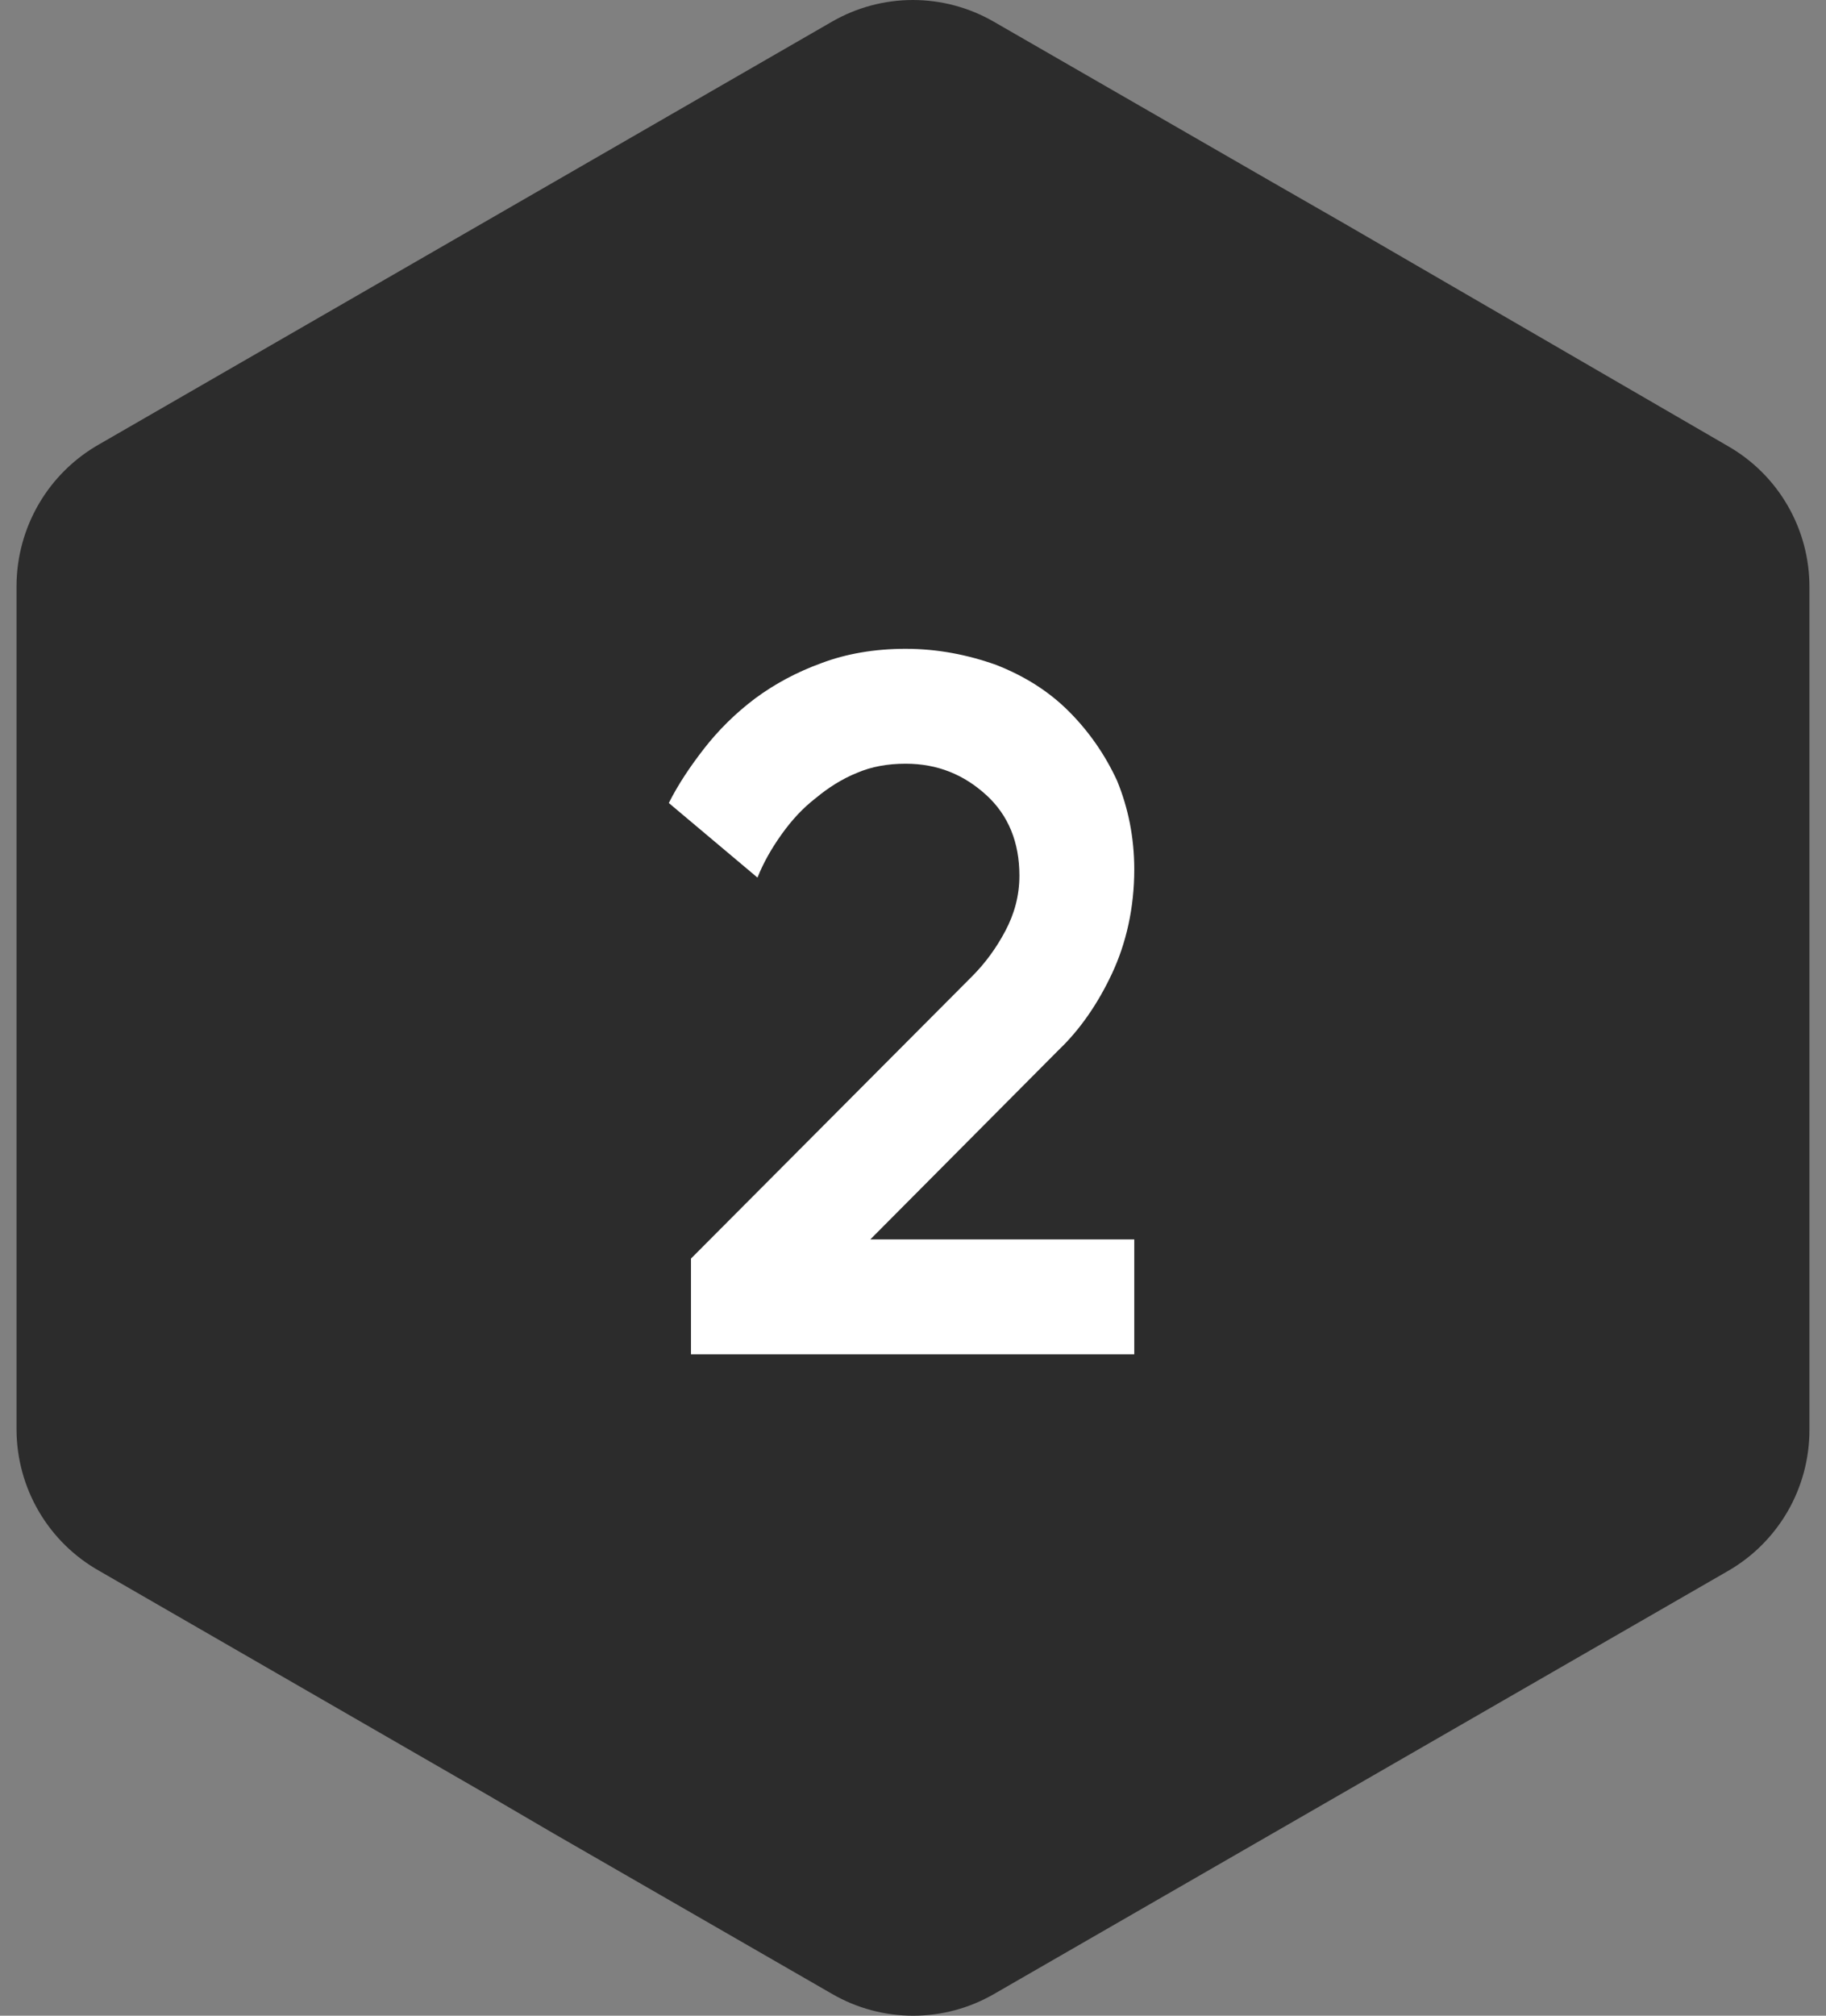 <svg width="58" height="64" viewBox="0 0 58 64" fill="none" xmlns="http://www.w3.org/2000/svg">
<rect x="0" y="0" width="58" height="64" fill="#808080" stroke="none"/>
<path d="M57.474 18.603V45.397C57.475 46.307 57.236 47.202 56.781 47.989C56.325 48.776 55.671 49.429 54.883 49.881L31.569 63.313C30.789 63.763 29.904 64 29.004 64C28.104 64 27.22 63.763 26.439 63.313L17.585 58.214L15.459 56.972L3.161 49.881C2.365 49.435 1.701 48.784 1.238 47.997C0.775 47.209 0.529 46.312 0.525 45.397V18.594C0.529 17.678 0.776 16.78 1.238 15.991C1.701 15.202 2.365 14.55 3.161 14.101L26.43 0.686C27.211 0.237 28.095 -2.39897e-06 28.996 -2.39897e-06C29.896 -2.39897e-06 30.78 0.237 31.561 0.686L40.415 5.786L42.734 7.117L54.883 14.163C55.672 14.614 56.328 15.266 56.783 16.054C57.238 16.841 57.477 17.736 57.474 18.647V18.603Z" fill="#2C2C2C"/>
<path d="M21.244 25.496C21.532 24.92 21.916 24.344 22.364 23.768C22.812 23.192 23.356 22.648 23.996 22.168C24.604 21.72 25.308 21.336 26.108 21.048C26.876 20.76 27.772 20.6 28.764 20.6C29.788 20.6 30.748 20.792 31.644 21.112C32.54 21.464 33.308 21.944 33.948 22.584C34.588 23.224 35.1 23.96 35.484 24.792C35.836 25.656 36.028 26.584 36.028 27.608C36.028 28.824 35.772 29.944 35.324 30.904C34.876 31.864 34.3 32.696 33.628 33.336L27.644 39.352H36.028V43H21.948V39.96L30.876 31C31.292 30.584 31.644 30.104 31.932 29.56C32.22 29.016 32.38 28.44 32.38 27.8C32.38 26.744 32.028 25.88 31.324 25.24C30.62 24.6 29.788 24.248 28.764 24.248C28.188 24.248 27.676 24.344 27.228 24.536C26.748 24.728 26.3 25.016 25.916 25.336C25.5 25.656 25.148 26.04 24.828 26.488C24.508 26.936 24.252 27.384 24.06 27.864L21.244 25.496Z" fill="white"/>
</svg>
